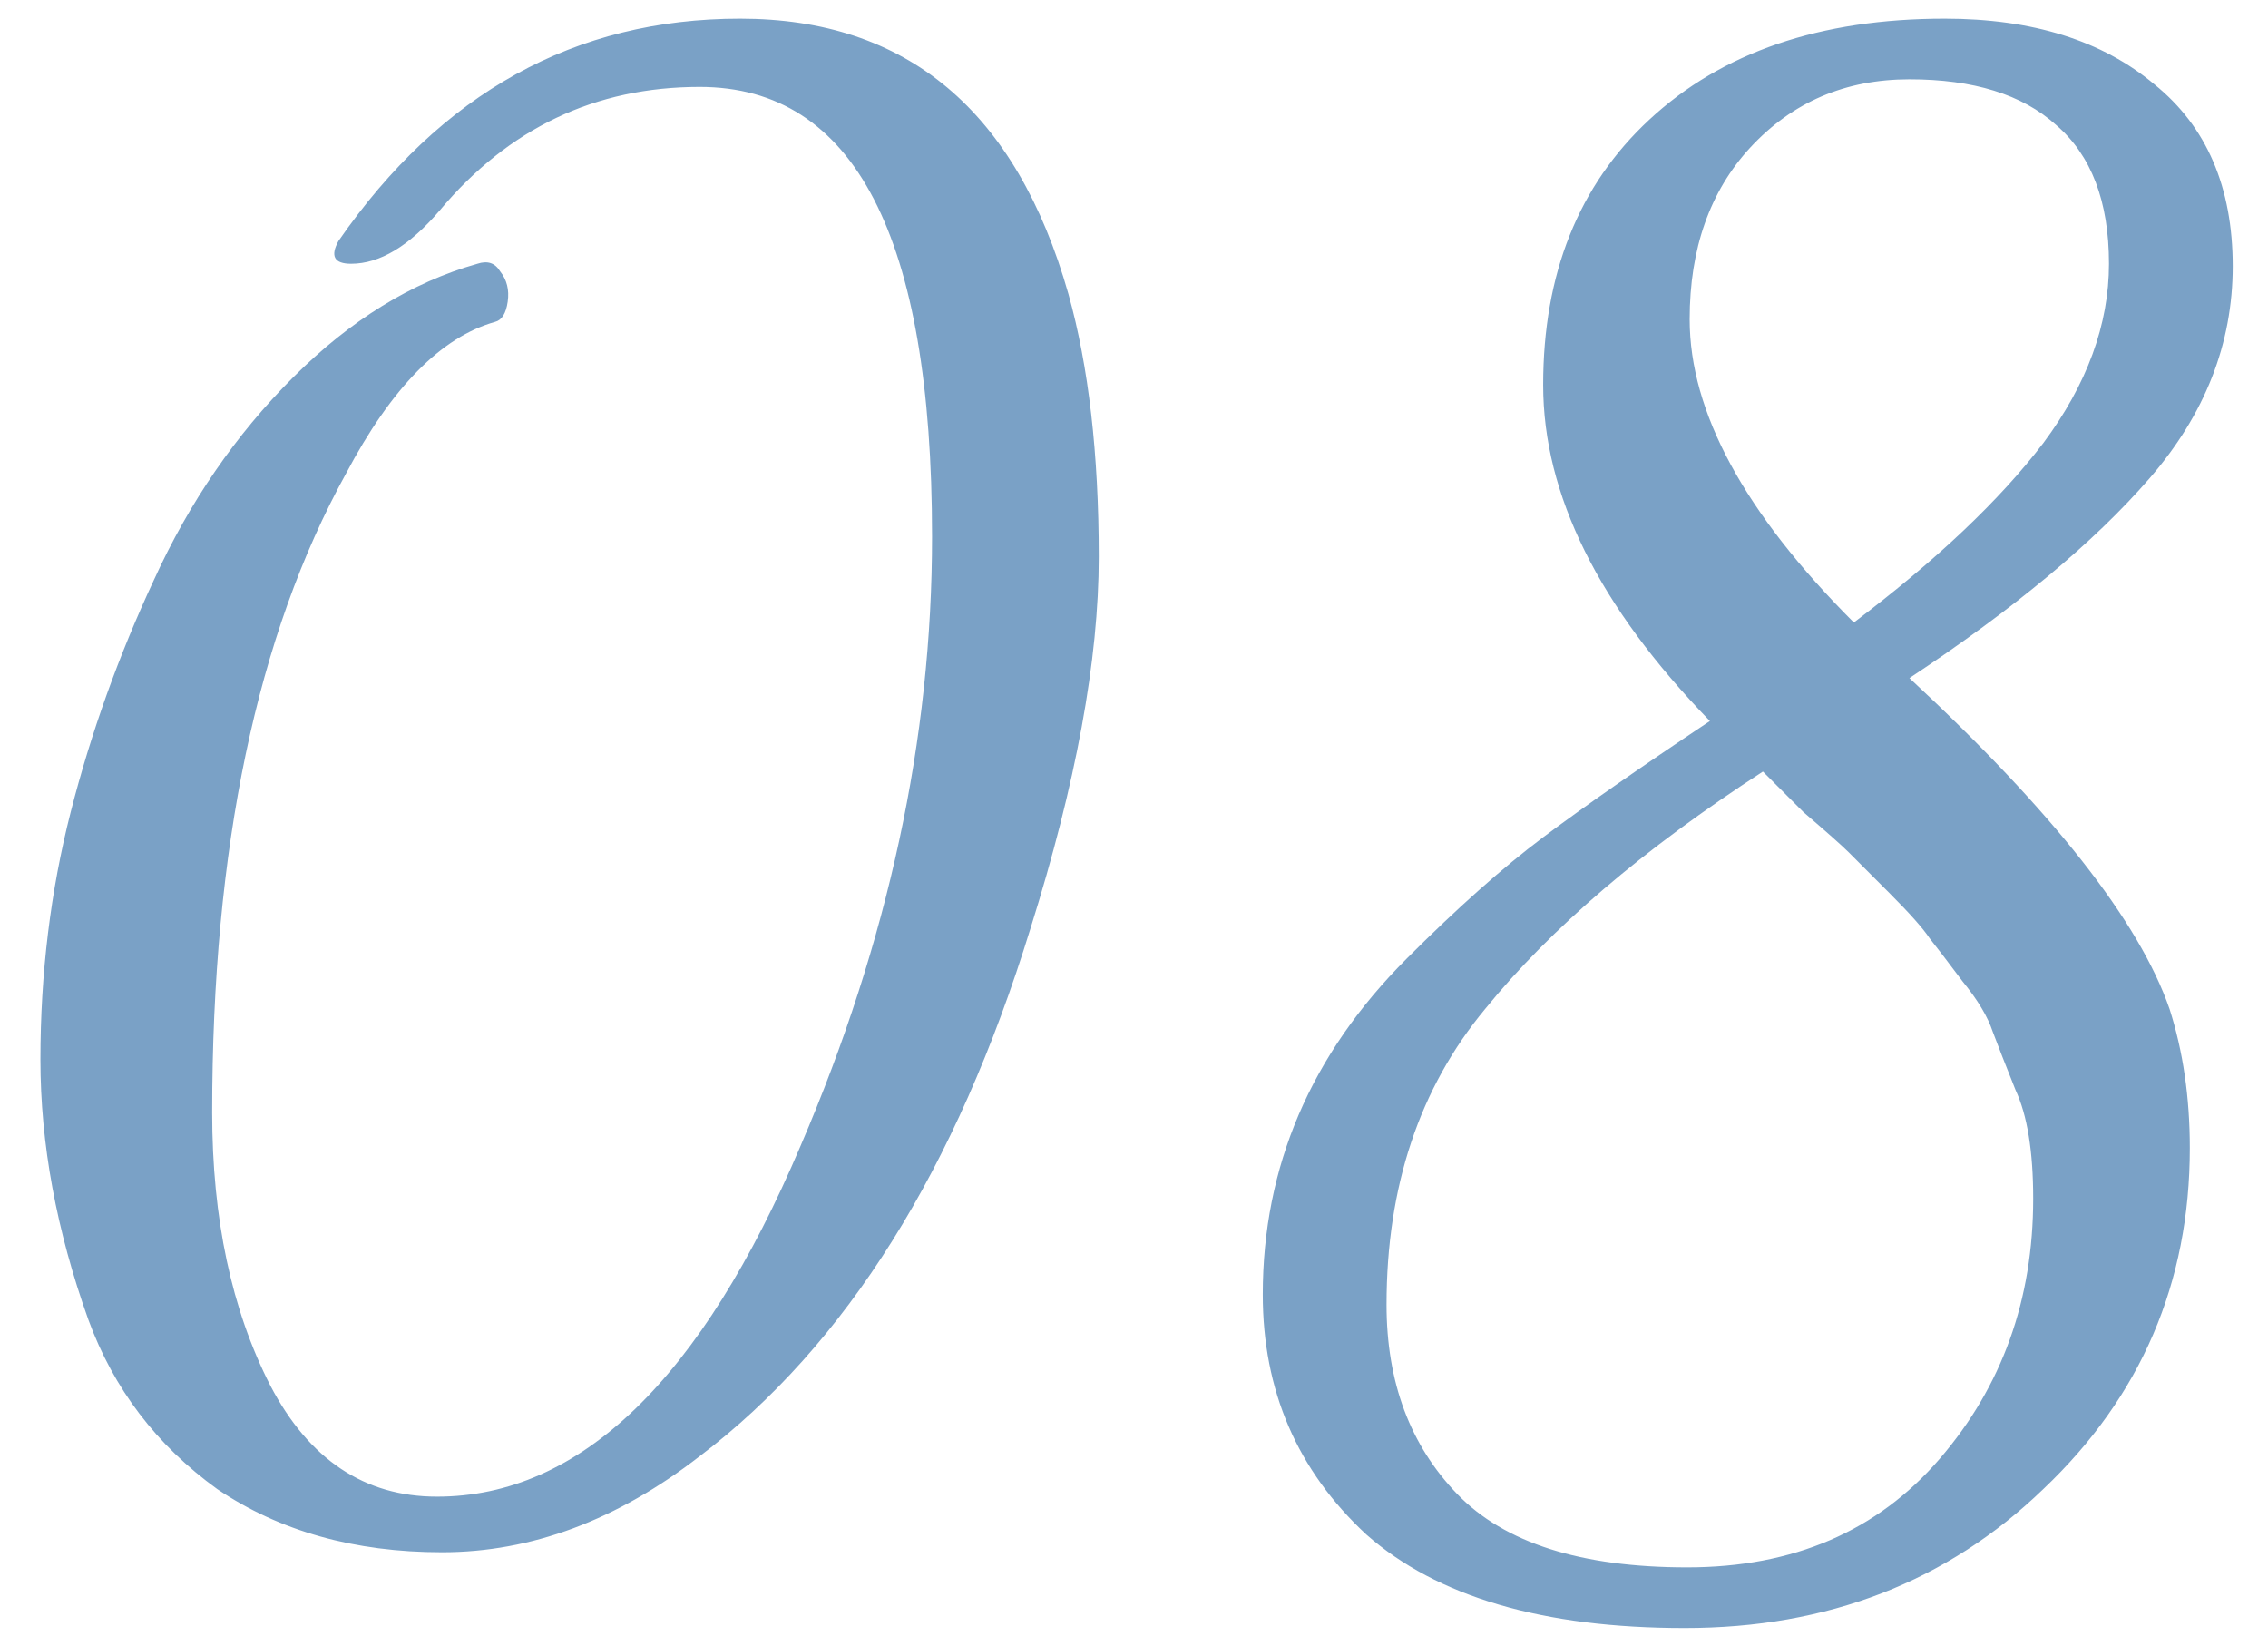 <?xml version="1.0" encoding="UTF-8"?> <svg xmlns="http://www.w3.org/2000/svg" width="51" height="37" viewBox="0 0 51 37" fill="none"> <path d="M20.959 12.064C20.959 5.324 19.217 1.954 15.734 1.954C13.386 1.954 11.436 2.881 9.883 4.737C9.202 5.532 8.539 5.93 7.895 5.93C7.517 5.93 7.422 5.759 7.611 5.418C9.921 2.086 12.931 0.42 16.642 0.42C20.391 0.42 22.853 2.484 24.026 6.611C24.481 8.239 24.708 10.209 24.708 12.518C24.708 14.828 24.197 17.611 23.174 20.868C21.508 26.283 19.028 30.24 15.734 32.739C13.878 34.178 11.947 34.898 9.94 34.898C7.971 34.898 6.286 34.424 4.885 33.478C3.522 32.493 2.556 31.224 1.988 29.672C1.269 27.665 0.909 25.715 0.909 23.822C0.909 21.89 1.136 20.035 1.59 18.255C2.045 16.476 2.67 14.734 3.465 13.03C4.26 11.288 5.301 9.773 6.589 8.486C7.876 7.198 9.258 6.346 10.735 5.93C10.962 5.854 11.133 5.911 11.246 6.1C11.398 6.289 11.455 6.517 11.417 6.782C11.379 7.047 11.284 7.198 11.133 7.236C9.921 7.577 8.804 8.713 7.782 10.644C5.775 14.279 4.771 19.069 4.771 25.014C4.771 27.4 5.207 29.445 6.078 31.149C6.949 32.815 8.198 33.648 9.826 33.648C13.045 33.648 15.771 31.016 18.006 25.753C19.975 21.171 20.959 16.608 20.959 12.064ZM43.732 0.42C45.701 0.42 47.273 0.912 48.446 1.897C49.62 2.843 50.207 4.207 50.207 5.986C50.207 7.728 49.582 9.319 48.333 10.758C47.083 12.197 45.285 13.692 42.937 15.245C46.156 18.236 48.106 20.716 48.787 22.686C49.09 23.632 49.242 24.674 49.242 25.81C49.242 28.839 48.144 31.395 45.947 33.478C43.789 35.56 41.1 36.602 37.882 36.602C34.701 36.602 32.315 35.901 30.725 34.5C29.172 33.061 28.396 31.262 28.396 29.104C28.396 26.226 29.475 23.708 31.634 21.55C32.77 20.414 33.792 19.505 34.701 18.823C35.61 18.142 36.859 17.271 38.45 16.21C35.95 13.636 34.701 11.117 34.701 8.656C34.701 6.157 35.496 4.169 37.086 2.692C38.715 1.177 40.93 0.42 43.732 0.42ZM45.72 26.946C45.72 25.885 45.587 25.071 45.322 24.503C45.095 23.935 44.925 23.5 44.811 23.197C44.698 22.856 44.47 22.477 44.13 22.061C43.789 21.606 43.543 21.285 43.391 21.095C43.24 20.868 42.937 20.527 42.482 20.073L41.574 19.164C41.422 19.012 41.081 18.71 40.551 18.255C40.059 17.763 39.756 17.46 39.642 17.346C36.954 19.088 34.871 20.868 33.394 22.686C31.918 24.465 31.179 26.68 31.179 29.331C31.179 31.073 31.709 32.493 32.77 33.591C33.83 34.689 35.553 35.238 37.938 35.238C40.324 35.238 42.217 34.424 43.618 32.796C45.02 31.168 45.72 29.218 45.72 26.946ZM47.424 5.93C47.424 4.529 47.026 3.487 46.231 2.806C45.474 2.124 44.376 1.783 42.937 1.783C41.498 1.783 40.305 2.294 39.358 3.317C38.45 4.301 37.995 5.589 37.995 7.179C37.995 9.262 39.226 11.534 41.687 13.995C43.543 12.594 44.963 11.25 45.947 9.962C46.932 8.637 47.424 7.293 47.424 5.93Z" fill="#7AA1C6"></path> </svg> 